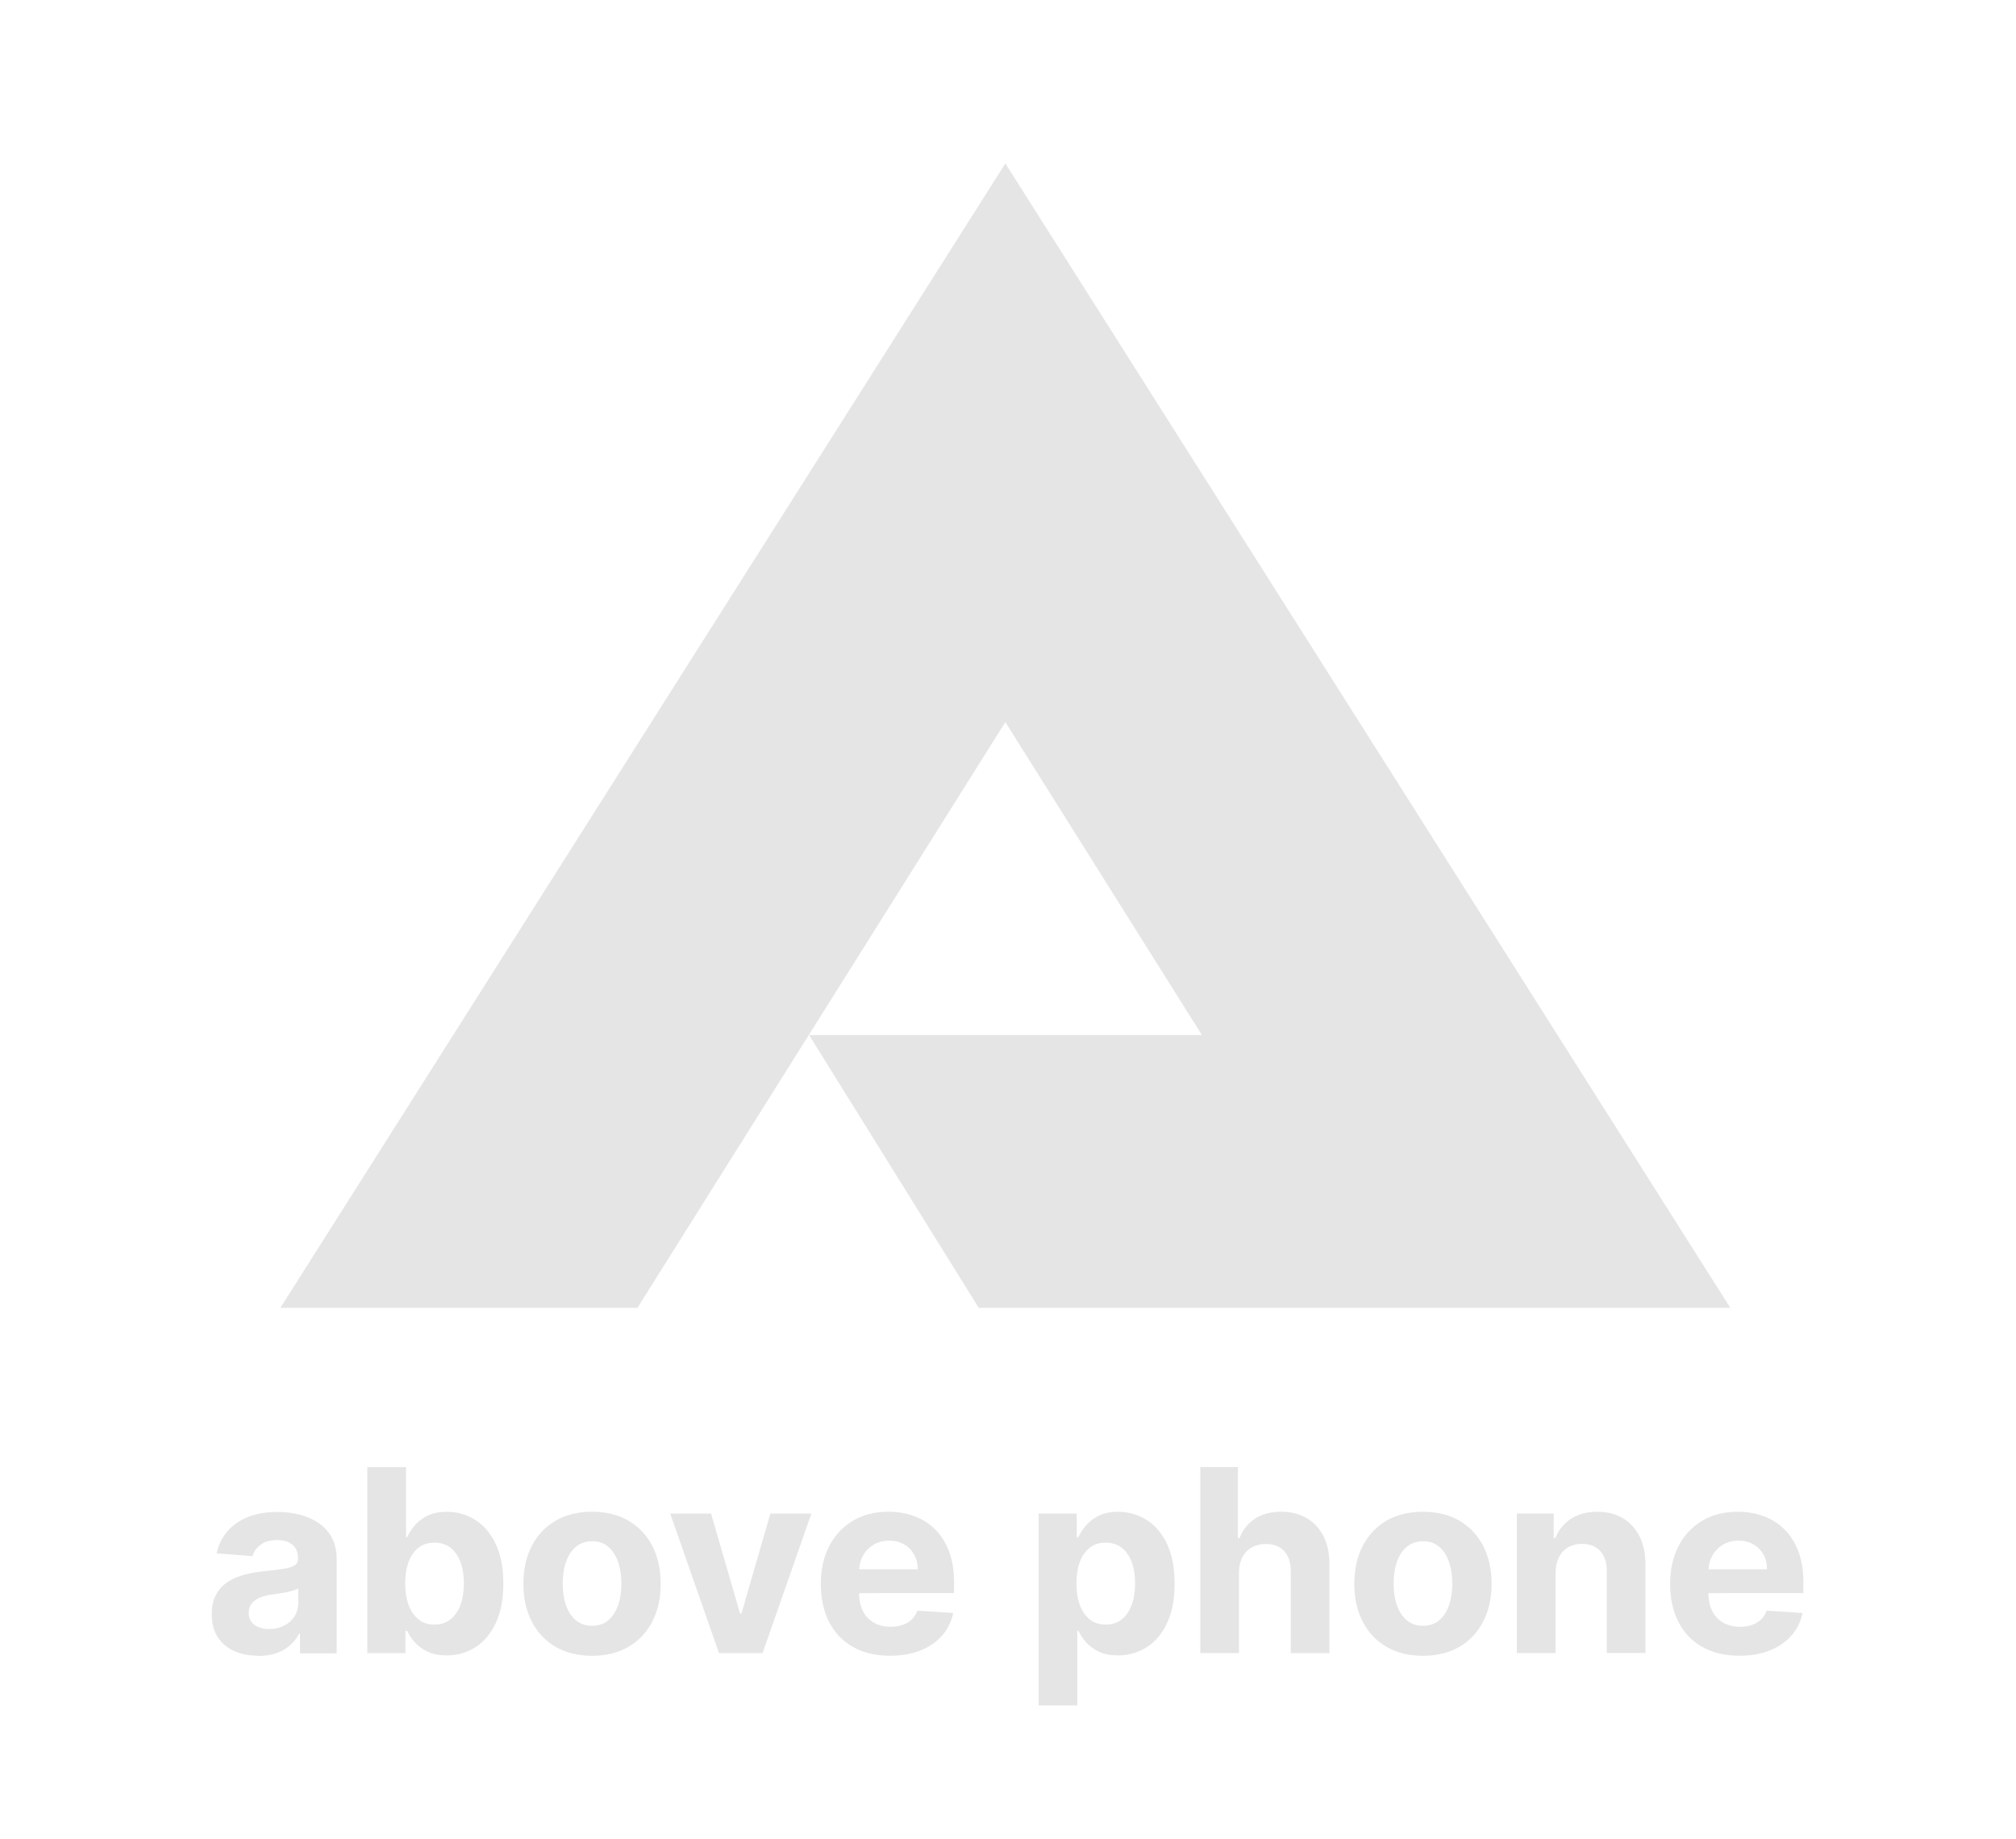 <?xml version="1.0" encoding="UTF-8"?>
<svg id="Layer_1" data-name="Layer 1" xmlns="http://www.w3.org/2000/svg" viewBox="0 0 315.39 287.6">
  <defs>
    <style>
      .cls-1 {
        fill: #e5e5e5;
      }
    </style>
  </defs>
  <path class="cls-1" d="M126.58,161.89l26.54,42.67h117.58L157.28,25.56,43.86,204.56h55.86l57.56-91.62,30.75,48.95h-61.45Z"/>
  <g>
    <path class="cls-1" d="M40.37,258.97c-1.39,0-2.63-.24-3.72-.73-1.09-.49-1.95-1.21-2.58-2.17-.63-.96-.94-2.16-.94-3.6,0-1.21,.22-2.23,.67-3.05,.45-.82,1.05-1.49,1.82-1.99s1.64-.88,2.62-1.14c.98-.26,2.01-.44,3.09-.54,1.27-.13,2.29-.26,3.07-.38,.78-.12,1.34-.3,1.69-.53,.35-.24,.53-.59,.53-1.05v-.08c0-.9-.28-1.6-.85-2.09-.56-.49-1.36-.74-2.39-.74-1.09,0-1.96,.24-2.6,.72-.64,.48-1.07,1.08-1.28,1.8l-5.6-.45c.28-1.33,.84-2.47,1.68-3.44,.83-.97,1.91-1.72,3.23-2.24,1.32-.53,2.85-.79,4.6-.79,1.21,0,2.37,.14,3.49,.43s2.1,.72,2.97,1.32c.87,.6,1.55,1.36,2.05,2.29s.75,2.05,.75,3.35v14.72h-5.74v-3.03h-.17c-.35,.68-.82,1.28-1.41,1.8-.59,.52-1.29,.92-2.12,1.21-.82,.29-1.78,.43-2.86,.43Zm1.73-4.18c.89,0,1.68-.18,2.36-.53,.68-.35,1.22-.84,1.61-1.44,.39-.61,.58-1.29,.58-2.06v-2.32c-.19,.12-.45,.23-.77,.33s-.69,.19-1.1,.27-.81,.15-1.22,.21c-.41,.06-.78,.12-1.11,.16-.71,.1-1.33,.27-1.86,.5-.53,.23-.94,.53-1.24,.92-.29,.38-.44,.86-.44,1.43,0,.82,.3,1.45,.9,1.88,.6,.43,1.37,.65,2.29,.65Z"/>
    <path class="cls-1" d="M57.47,258.56v-29.09h6.05v10.94h.18c.27-.59,.65-1.19,1.16-1.8,.51-.61,1.17-1.12,1.99-1.53,.82-.41,1.84-.62,3.06-.62,1.59,0,3.06,.41,4.4,1.24s2.42,2.07,3.22,3.74c.8,1.66,1.21,3.74,1.21,6.24s-.39,4.49-1.17,6.16c-.78,1.67-1.84,2.94-3.18,3.79-1.34,.86-2.84,1.29-4.5,1.29-1.17,0-2.17-.19-2.99-.58-.82-.39-1.49-.88-2.01-1.47-.52-.59-.92-1.19-1.19-1.8h-.27v3.49h-5.97Zm5.92-10.91c0,1.3,.18,2.43,.54,3.4,.36,.97,.88,1.72,1.56,2.25,.68,.54,1.51,.8,2.49,.8s1.82-.27,2.5-.82c.68-.54,1.2-1.3,1.56-2.27s.53-2.09,.53-3.36-.18-2.37-.53-3.32c-.35-.96-.87-1.7-1.55-2.24-.68-.54-1.52-.81-2.51-.81s-1.82,.26-2.49,.78c-.68,.52-1.2,1.26-1.56,2.22-.36,.96-.54,2.08-.54,3.38Z"/>
    <path class="cls-1" d="M92.62,258.98c-2.21,0-4.11-.47-5.72-1.41-1.6-.94-2.84-2.26-3.71-3.95s-1.31-3.65-1.31-5.89,.44-4.23,1.31-5.92c.87-1.69,2.11-3.01,3.71-3.95,1.61-.94,3.51-1.41,5.72-1.41s4.11,.47,5.72,1.41c1.6,.94,2.84,2.26,3.71,3.95,.87,1.69,1.31,3.66,1.31,5.92s-.44,4.2-1.31,5.89c-.87,1.69-2.11,3.01-3.71,3.95-1.61,.94-3.51,1.41-5.72,1.41Zm.03-4.69c1,0,1.84-.29,2.51-.86s1.18-1.36,1.53-2.35c.35-.99,.52-2.13,.52-3.4s-.17-2.4-.52-3.39c-.35-.99-.85-1.78-1.53-2.36s-1.51-.87-2.51-.87-1.86,.29-2.55,.87-1.2,1.36-1.55,2.36c-.35,.99-.52,2.13-.52,3.39s.17,2.4,.52,3.4c.35,.99,.86,1.78,1.55,2.35s1.54,.86,2.55,.86Z"/>
    <path class="cls-1" d="M126.93,236.74l-7.63,21.82h-6.82l-7.63-21.82h6.39l4.53,15.61h.23l4.52-15.61h6.41Z"/>
    <path class="cls-1" d="M149.26,249.19v-1.66c0-1.86-.26-3.48-.78-4.86s-1.25-2.54-2.18-3.46c-.93-.92-2.02-1.61-3.27-2.07-1.25-.46-2.59-.69-4.03-.69-2.14,0-4,.47-5.59,1.42s-2.81,2.27-3.69,3.96c-.87,1.7-1.31,3.66-1.31,5.91s.44,4.29,1.31,5.97c.87,1.68,2.11,2.98,3.73,3.89,1.61,.91,3.54,1.37,5.79,1.37,1.8,0,3.39-.28,4.77-.83,1.38-.55,2.5-1.33,3.38-2.33,.88-1,1.46-2.17,1.74-3.52l-5.6-.37c-.21,.55-.51,1.01-.91,1.39-.4,.38-.88,.66-1.43,.85-.56,.19-1.17,.28-1.85,.28-1.01,0-1.89-.21-2.63-.64-.74-.43-1.31-1.03-1.71-1.82-.4-.79-.6-1.72-.6-2.8h0s14.86-.01,14.86-.01Zm-12.59-7.59c.71-.42,1.52-.63,2.44-.63s1.65,.19,2.32,.58c.67,.38,1.19,.91,1.57,1.58,.38,.67,.57,1.44,.57,2.32h-9.15c.04-.78,.23-1.5,.6-2.15,.4-.71,.95-1.27,1.65-1.69Z"/>
    <path class="cls-1" d="M162.48,266.74v-30h5.97v3.67h.27c.27-.59,.65-1.19,1.16-1.8,.51-.61,1.17-1.12,1.99-1.53,.82-.41,1.84-.62,3.06-.62,1.59,0,3.06,.41,4.4,1.24s2.42,2.07,3.22,3.74c.8,1.66,1.21,3.74,1.21,6.24s-.39,4.49-1.17,6.16c-.78,1.67-1.84,2.94-3.18,3.79s-2.84,1.29-4.5,1.29c-1.17,0-2.17-.19-2.99-.58-.82-.39-1.49-.88-2.01-1.47-.52-.59-.92-1.19-1.19-1.8h-.18v11.68h-6.05Zm5.92-19.09c0,1.3,.18,2.43,.54,3.4s.88,1.72,1.56,2.25c.68,.54,1.51,.8,2.49,.8s1.82-.27,2.5-.82c.68-.54,1.2-1.3,1.56-2.27s.53-2.09,.53-3.36-.18-2.37-.53-3.32c-.35-.96-.87-1.7-1.55-2.24-.68-.54-1.52-.81-2.51-.81s-1.82,.26-2.49,.78c-.68,.52-1.2,1.26-1.56,2.22s-.54,2.08-.54,3.38Z"/>
    <path class="cls-1" d="M193.83,245.94v12.61h-6.05v-29.09h5.88v11.12h.26c.49-1.29,1.29-2.3,2.39-3.03s2.48-1.1,4.13-1.1c1.52,0,2.84,.33,3.97,.99,1.13,.66,2.01,1.6,2.64,2.83,.63,1.23,.94,2.69,.93,4.4v13.89h-6.05v-12.81c0-1.34-.33-2.39-1.02-3.14s-1.65-1.12-2.88-1.12c-.82,0-1.55,.18-2.18,.53-.63,.35-1.12,.86-1.48,1.53-.35,.67-.54,1.47-.55,2.41Z"/>
    <path class="cls-1" d="M222.61,258.98c-2.21,0-4.11-.47-5.72-1.41-1.6-.94-2.84-2.26-3.71-3.95s-1.31-3.65-1.31-5.89,.44-4.23,1.31-5.92c.87-1.69,2.11-3.01,3.71-3.95,1.61-.94,3.51-1.41,5.72-1.41s4.11,.47,5.72,1.41c1.6,.94,2.84,2.26,3.71,3.95,.87,1.69,1.31,3.66,1.31,5.92s-.44,4.2-1.31,5.89c-.87,1.69-2.11,3.01-3.71,3.95-1.61,.94-3.51,1.41-5.72,1.41Zm.03-4.69c1,0,1.84-.29,2.51-.86s1.18-1.36,1.53-2.35c.35-.99,.52-2.13,.52-3.4s-.17-2.4-.52-3.39c-.35-.99-.85-1.78-1.53-2.36s-1.51-.87-2.51-.87-1.86,.29-2.55,.87-1.2,1.36-1.55,2.36c-.35,.99-.52,2.13-.52,3.39s.17,2.4,.52,3.4c.35,.99,.86,1.78,1.55,2.35s1.54,.86,2.55,.86Z"/>
    <path class="cls-1" d="M243.35,245.94v12.61h-6.05v-21.82h5.77v3.85h.26c.48-1.27,1.29-2.27,2.43-3.02,1.14-.74,2.51-1.11,4.13-1.11,1.52,0,2.84,.33,3.96,.99,1.13,.66,2,1.61,2.63,2.83,.62,1.23,.94,2.69,.94,4.38v13.89h-6.05v-12.81c0-1.34-.33-2.38-1.02-3.13-.69-.75-1.64-1.13-2.85-1.13-.81,0-1.53,.18-2.15,.53-.62,.35-1.1,.86-1.45,1.53-.35,.67-.52,1.47-.53,2.41Z"/>
    <path class="cls-1" d="M282.13,249.19v-1.66c0-1.86-.26-3.48-.78-4.86s-1.25-2.54-2.18-3.46c-.93-.92-2.02-1.61-3.27-2.07-1.25-.46-2.59-.69-4.03-.69-2.14,0-4,.47-5.59,1.42s-2.81,2.27-3.69,3.96c-.87,1.7-1.31,3.66-1.31,5.91s.44,4.29,1.31,5.97c.87,1.68,2.11,2.98,3.73,3.89,1.61,.91,3.54,1.37,5.79,1.37,1.8,0,3.39-.28,4.77-.83,1.38-.55,2.5-1.33,3.38-2.33,.88-1,1.46-2.17,1.74-3.52l-5.6-.37c-.21,.55-.51,1.01-.91,1.39-.4,.38-.88,.66-1.43,.85-.56,.19-1.17,.28-1.85,.28-1.01,0-1.89-.21-2.63-.64-.74-.43-1.31-1.03-1.71-1.82-.4-.79-.6-1.72-.6-2.8h0s14.86-.01,14.86-.01Zm-12.59-7.59c.71-.42,1.52-.63,2.44-.63s1.65,.19,2.32,.58c.67,.38,1.19,.91,1.57,1.58,.38,.67,.57,1.44,.57,2.32h-9.15c.04-.78,.23-1.5,.6-2.15,.4-.71,.95-1.27,1.65-1.69Z"/>
  </g>
</svg>